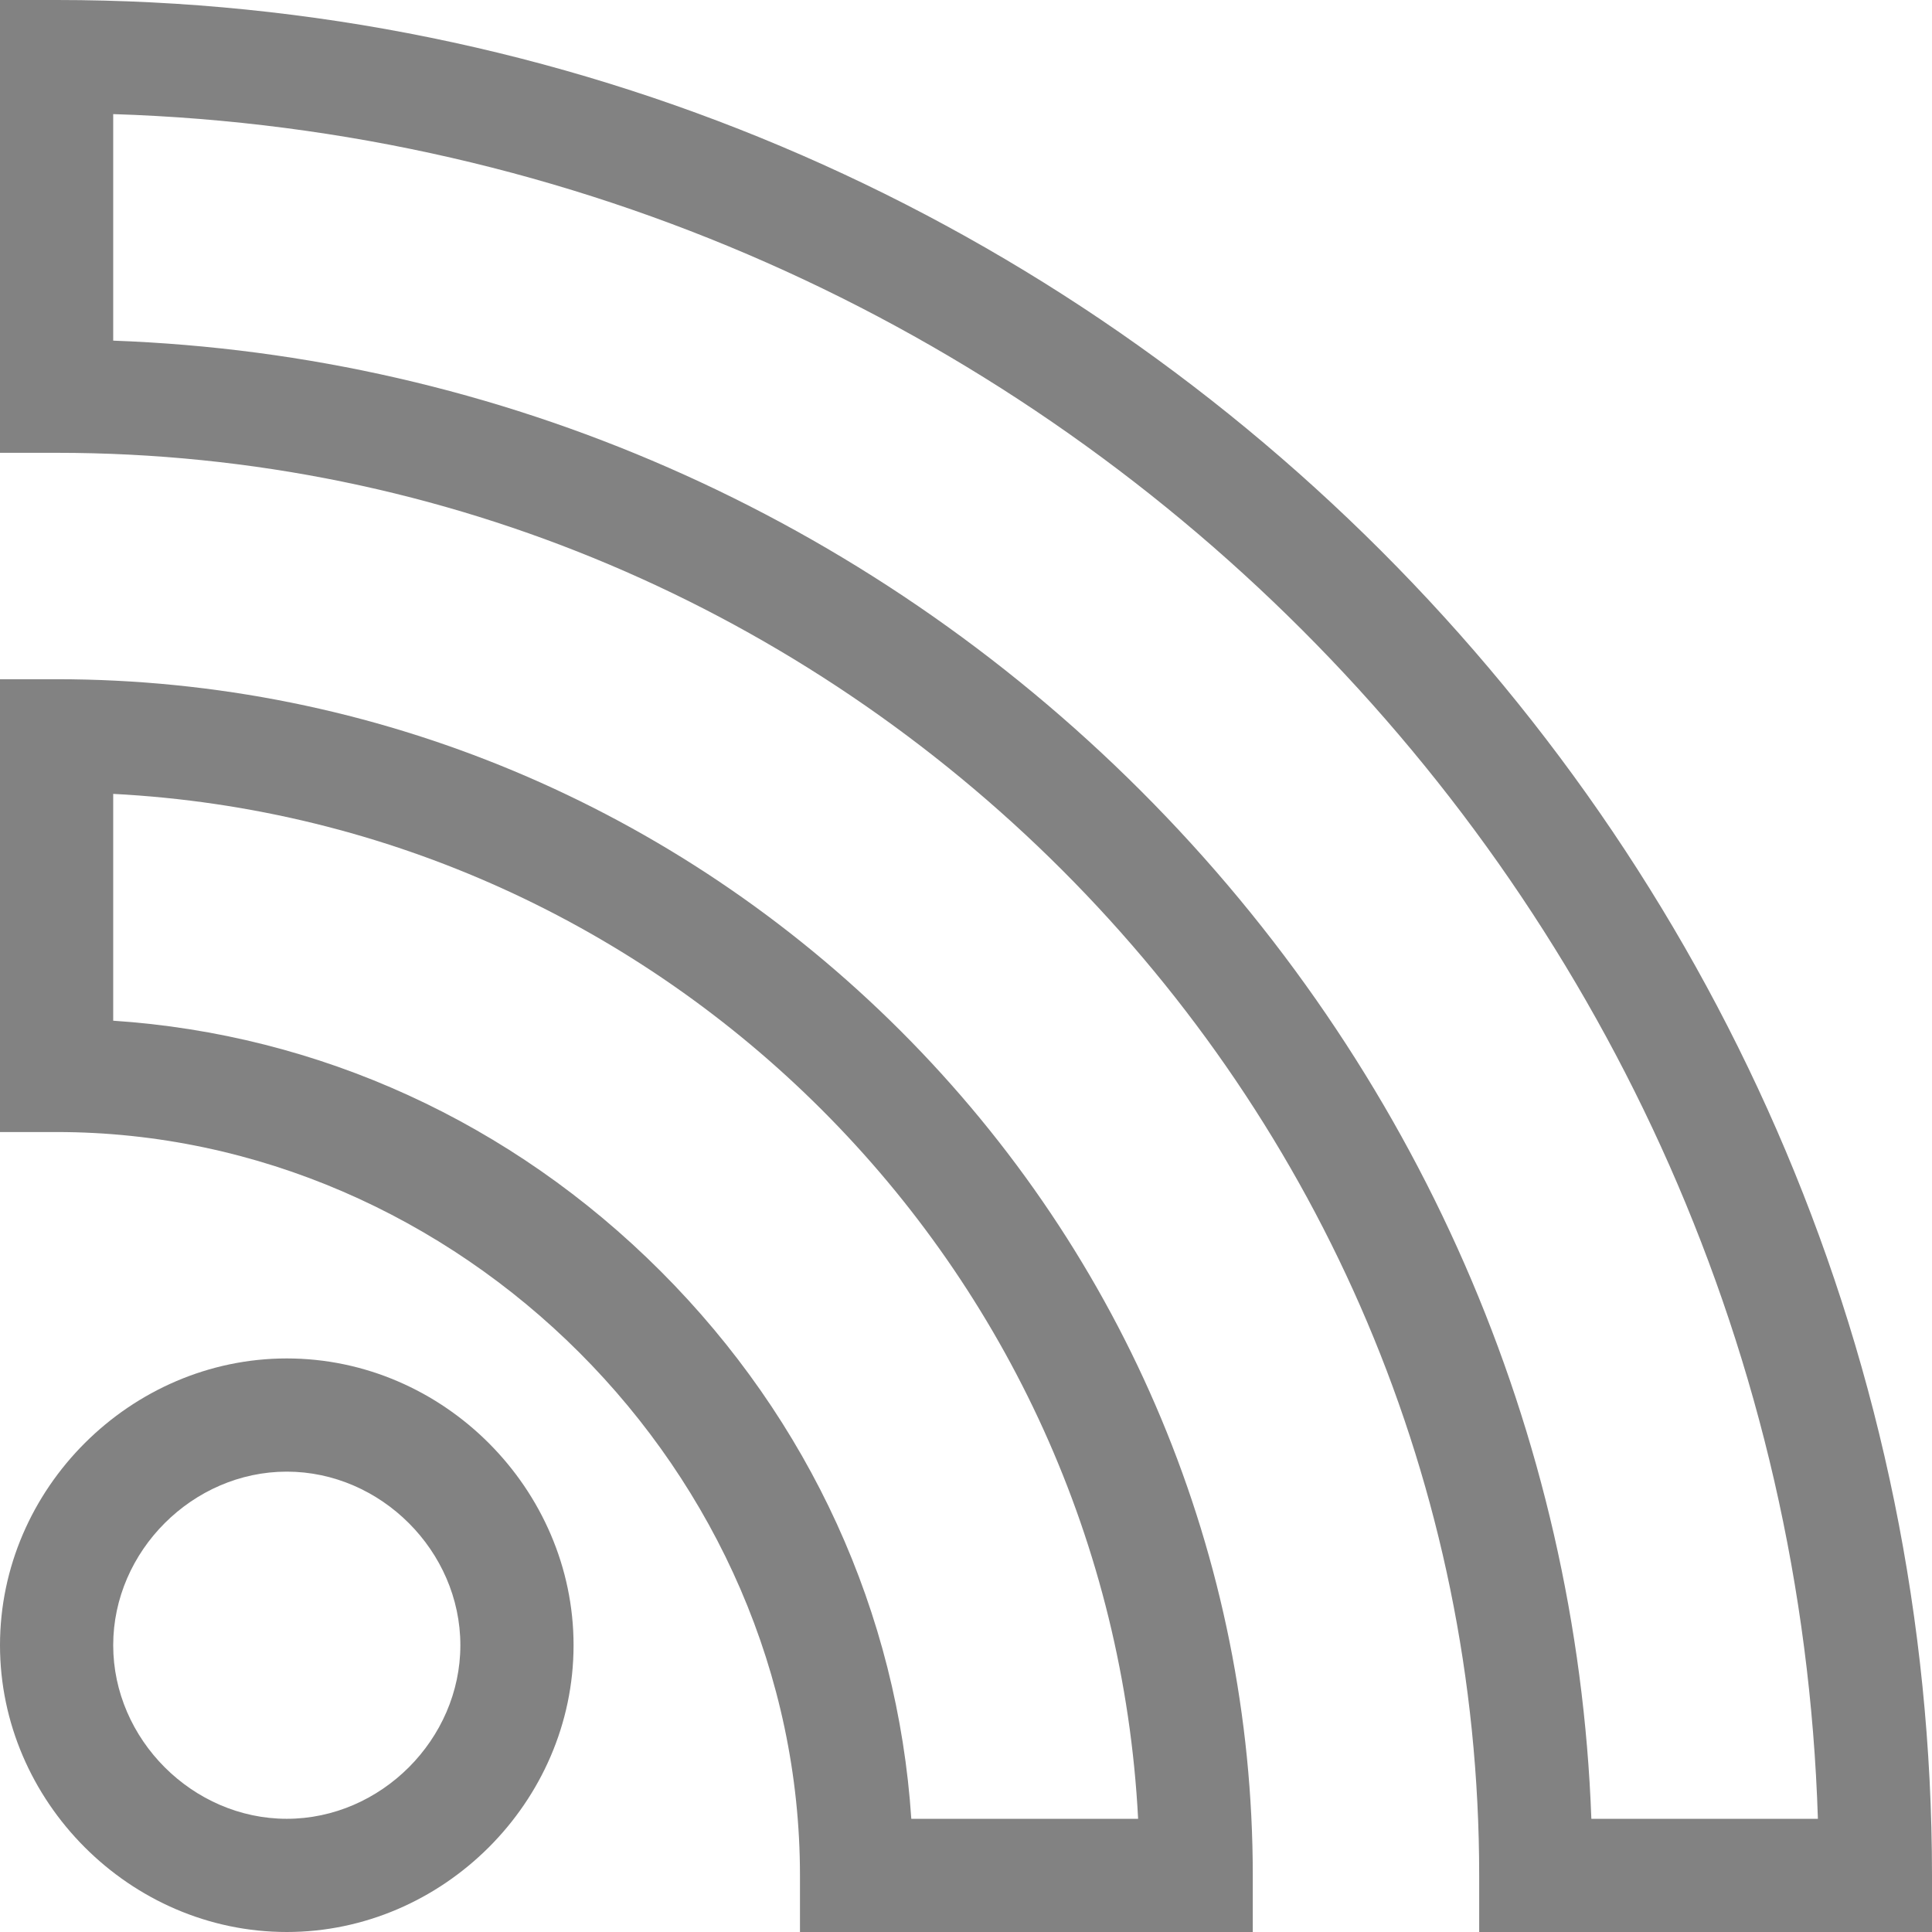 <svg viewBox="0 0 512 512" xmlns="http://www.w3.org/2000/svg"><path d="m15 120c207.879 0 377 169.121 377 377v15h120v-15c0-135.289-54.77-259.805-145.98-351.02-91.203-91.199-215.711-145.98-351.02-145.98h-15v120zm15-89.762c245.621 7.781 443.98 206.141 451.762 451.762h-60.035c-3.723-102.09-46.082-199.113-119.348-272.379-73.113-73.109-170.066-115.617-272.379-119.348zm0 0" fill="#828282"/><path d="m212 497v15h120v-15c0-84.172-33.668-164.145-93.262-223.738-59.516-59.516-139.461-93.262-223.738-93.262h-15v120h15c106.785 0 197 90.215 197 197zm-182-286.613c146.336 7.574 264.039 125.277 271.613 271.613h-60.109c-3.613-54.512-26.871-105.566-66.406-145.098-39.531-39.535-90.586-62.793-145.098-66.406zm0 0" fill="#828282"/><path d="m76 512c41.297 0 76-34.379 76-76 0-41.297-34.379-76-76-76-41.297 0-76 34.379-76 76 0 41.297 34.379 76 76 76zm0-122c24.934 0 46 21.066 46 46s-21.066 46-46 46-46-21.066-46-46 21.066-46 46-46zm0 0" fill="#828282"/></svg>